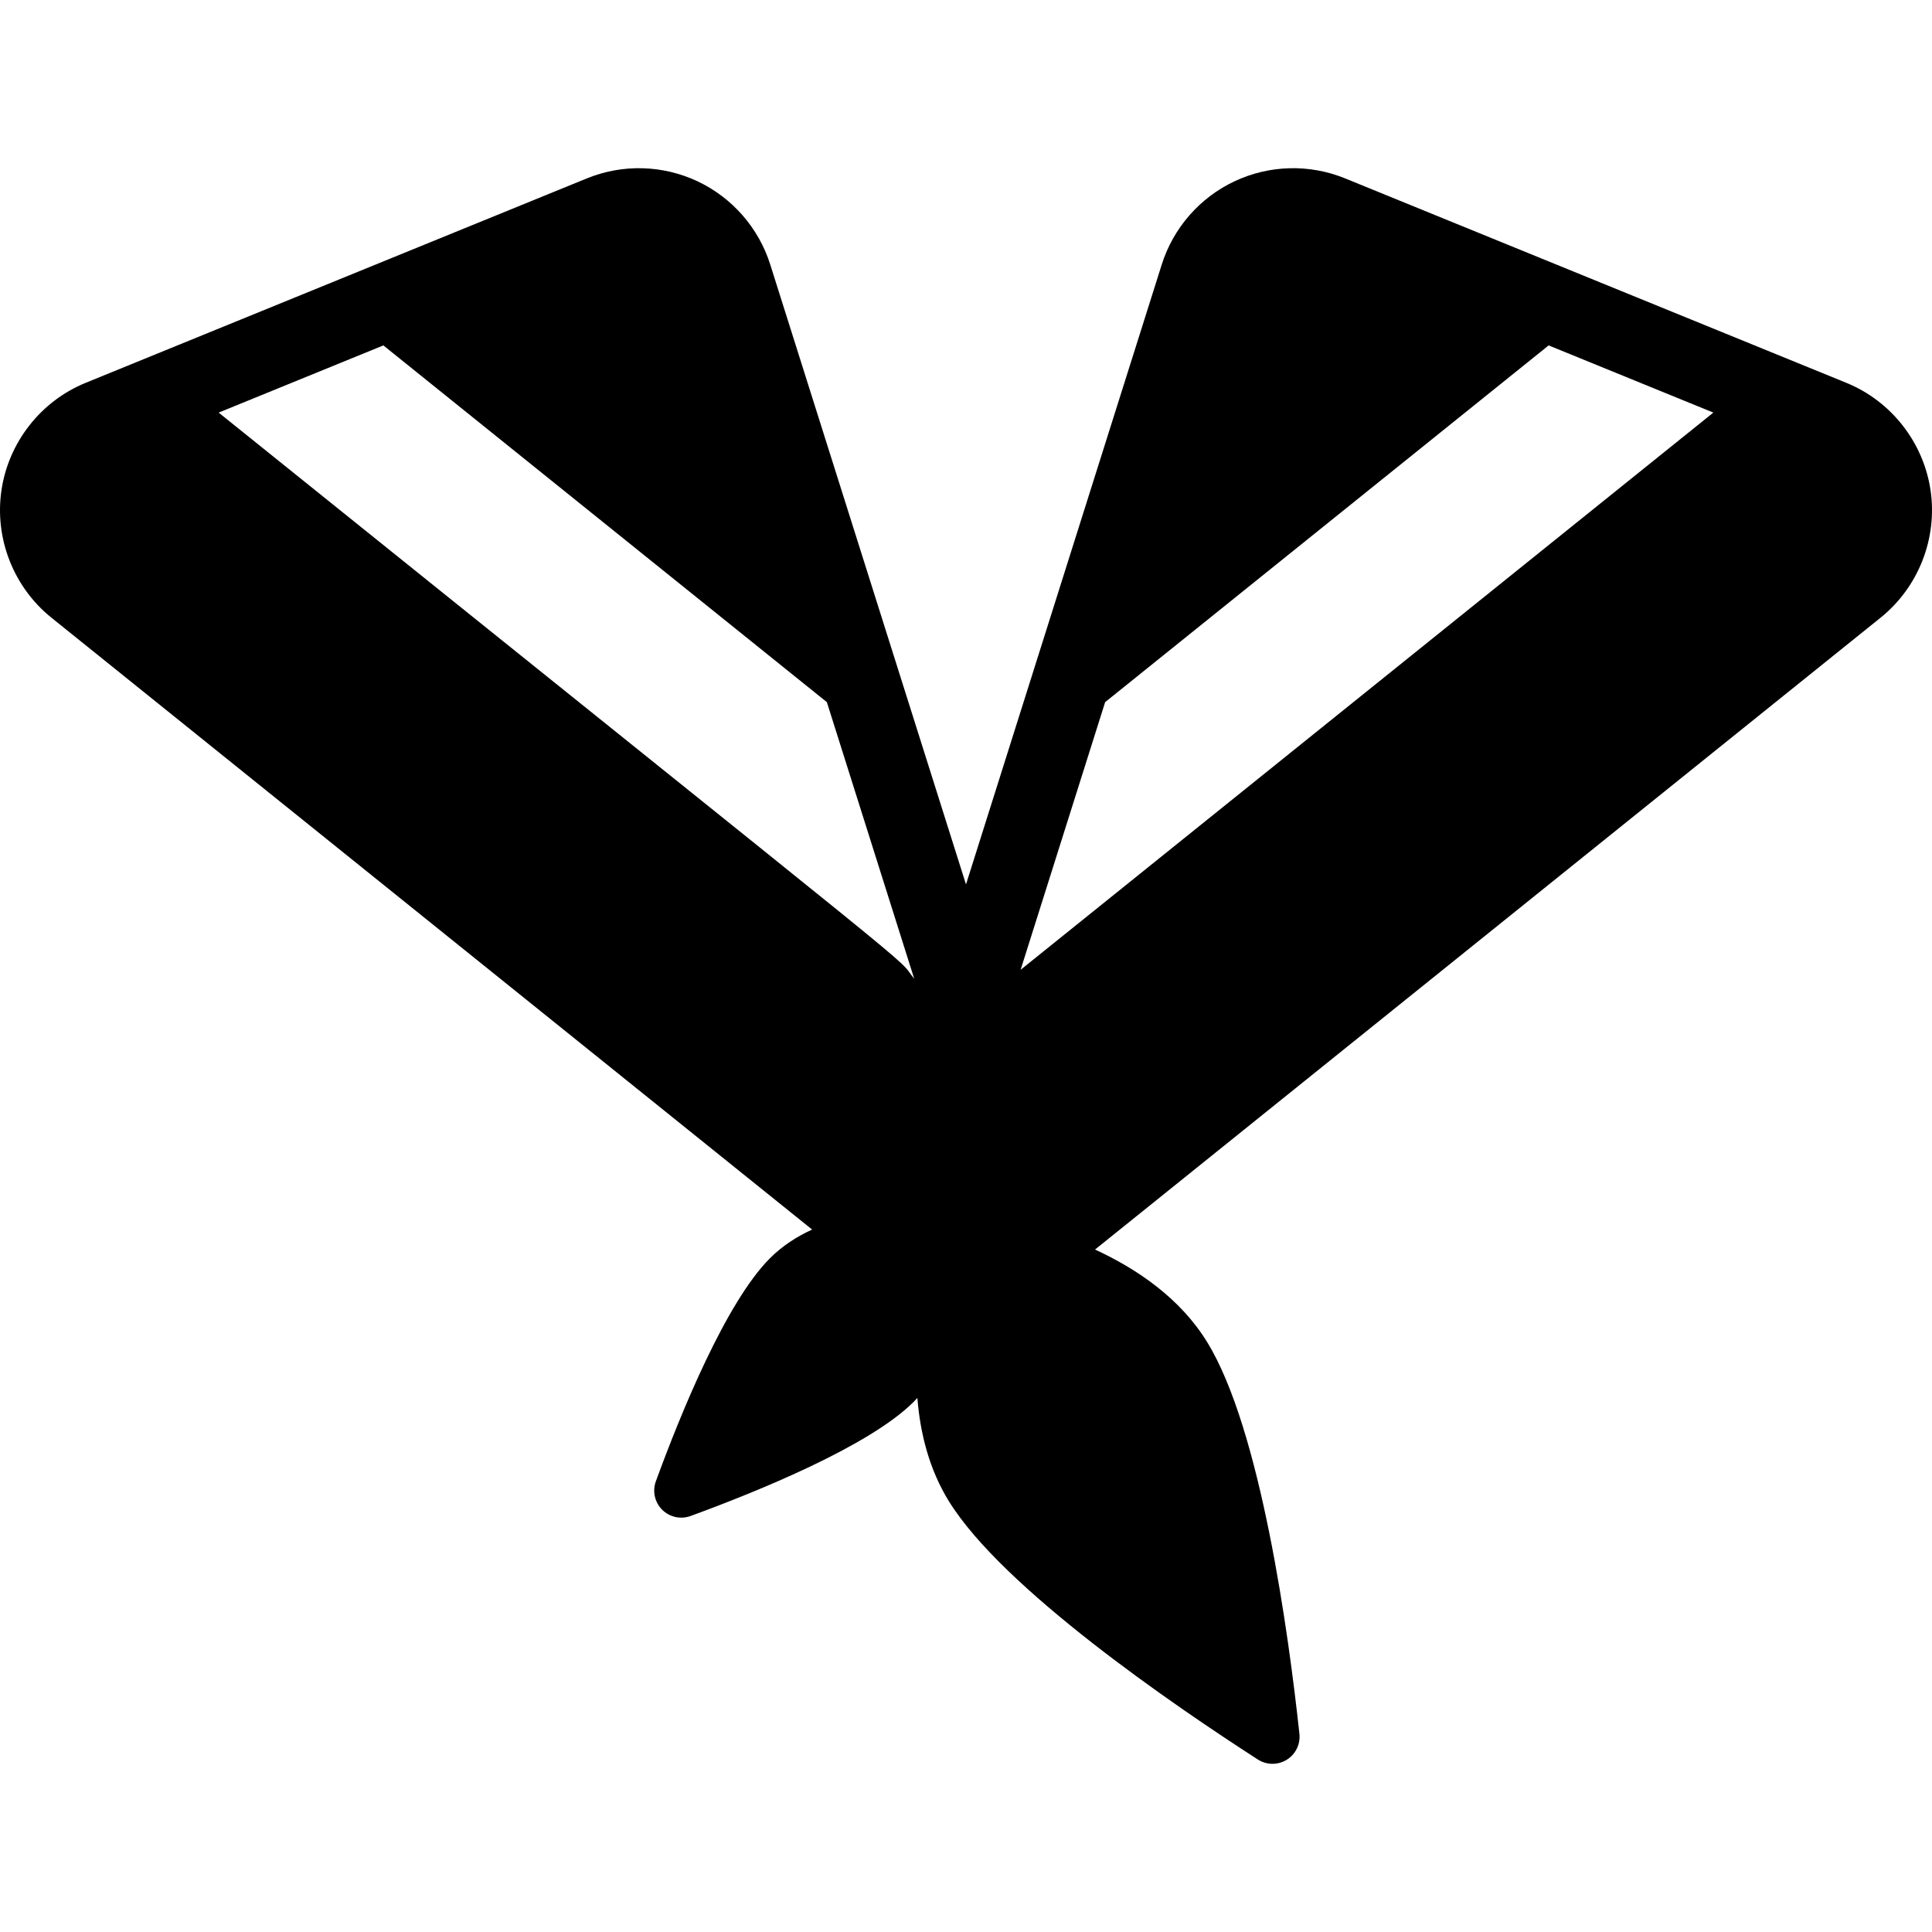 <?xml version="1.0" encoding="iso-8859-1"?>
<!-- Uploaded to: SVG Repo, www.svgrepo.com, Generator: SVG Repo Mixer Tools -->
<!DOCTYPE svg PUBLIC "-//W3C//DTD SVG 1.1//EN" "http://www.w3.org/Graphics/SVG/1.1/DTD/svg11.dtd">
<svg fill="#000000" height="800px" width="800px" version="1.1" id="Capa_1" xmlns="http://www.w3.org/2000/svg" xmlns:xlink="http://www.w3.org/1999/xlink" 
	 viewBox="0 0 459.274 459.274" xml:space="preserve">
<path d="M458.934,116.587c-1.669-11.422-9.344-21.225-20.032-25.584c-5.431-2.215-111.477-45.471-119.137-48.595
	c-8.536-3.482-18.063-3.178-26.276,0.677c-8.255,3.874-14.565,11.084-17.311,19.78c-2.512,7.956-44.886,142.139-46.541,147.379
	c-1.804-5.712-43.586-138.023-46.541-147.379c-2.746-8.696-9.056-15.906-17.311-19.78c-8.165-3.832-17.693-4.178-26.277-0.677
	c-4.239,1.729-114.8,46.826-119.137,48.595C9.684,95.362,2.009,105.165,0.34,116.586c-1.668,11.422,2.883,23.011,11.877,30.245
	L193.06,292.292c-3.646,1.662-7.082,3.872-10.011,6.801c-10.523,10.523-21.311,37.1-27.138,53.034
	c-0.86,2.352-0.278,4.989,1.492,6.76c1.77,1.771,4.407,2.356,6.759,1.496c15.933-5.827,42.514-16.615,53.037-27.139
	c0.304-0.304,0.587-0.622,0.875-0.937c0.674,8.458,2.829,17.012,7.488,24.559c12.802,20.74,53.56,48.586,73.454,61.402
	c2.084,1.342,4.755,1.366,6.864,0.063c2.109-1.303,3.283-3.701,3.016-6.166c-2.54-23.53-9.163-72.441-21.965-93.18
	c-6.341-10.272-16.424-17.239-26.621-21.945l186.746-150.209C456.052,139.597,460.602,128.008,458.934,116.587z M262.713,166.912
	L262.713,166.912l105.429-84.801l39.154,15.971L242.621,230.537h0L262.713,166.912z M91.133,82.111L91.133,82.111l105.428,84.801
	c3.232,10.236,17.905,56.7,20.767,65.762c-5.188-6.45,11.462,7.626-165.349-134.592L91.133,82.111z"/>
</svg>